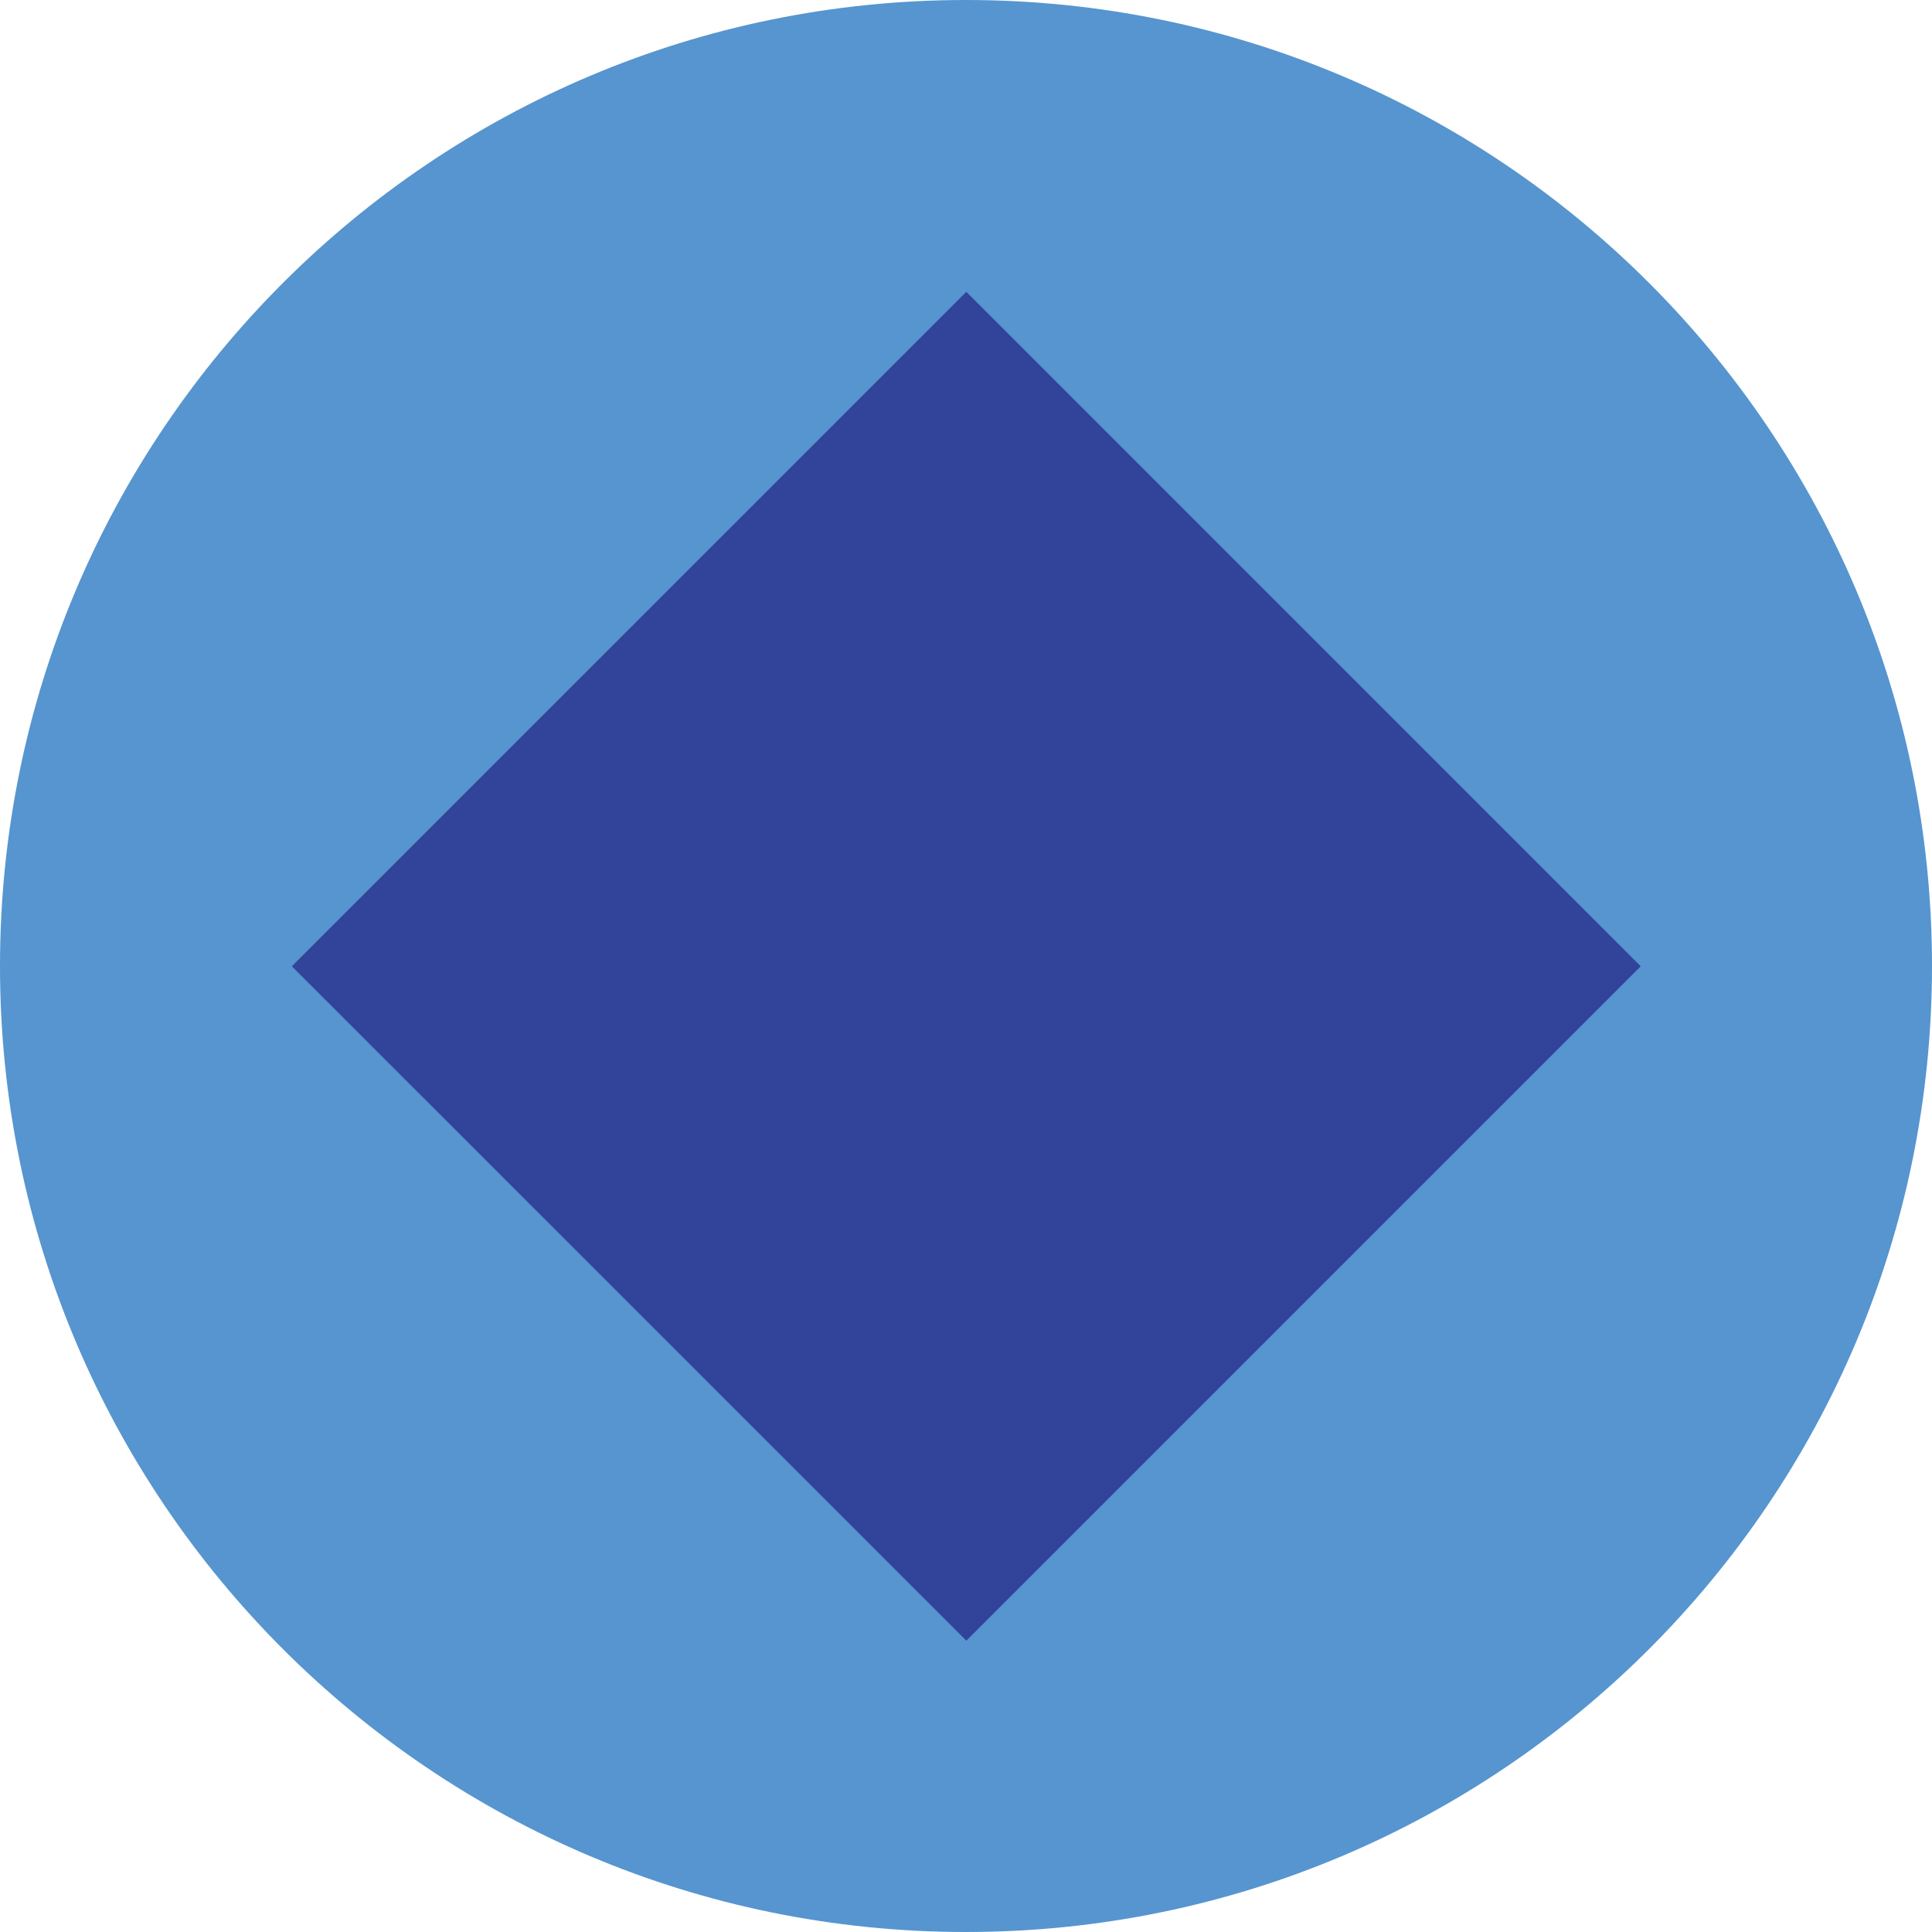 <?xml version="1.0" encoding="UTF-8"?> <svg xmlns="http://www.w3.org/2000/svg" width="54" height="54" viewBox="0 0 54 54" fill="none"> <path d="M27 54C41.912 54 54 41.912 54 27C54 12.088 41.912 0 27 0C12.088 0 0 12.088 0 27C0 41.912 12.088 54 27 54Z" fill="#5695CF"></path> <path d="M27.009 8.157L8.158 27.008L27.009 45.858L45.859 27.008L27.009 8.157Z" fill="#32439A"></path> </svg> 